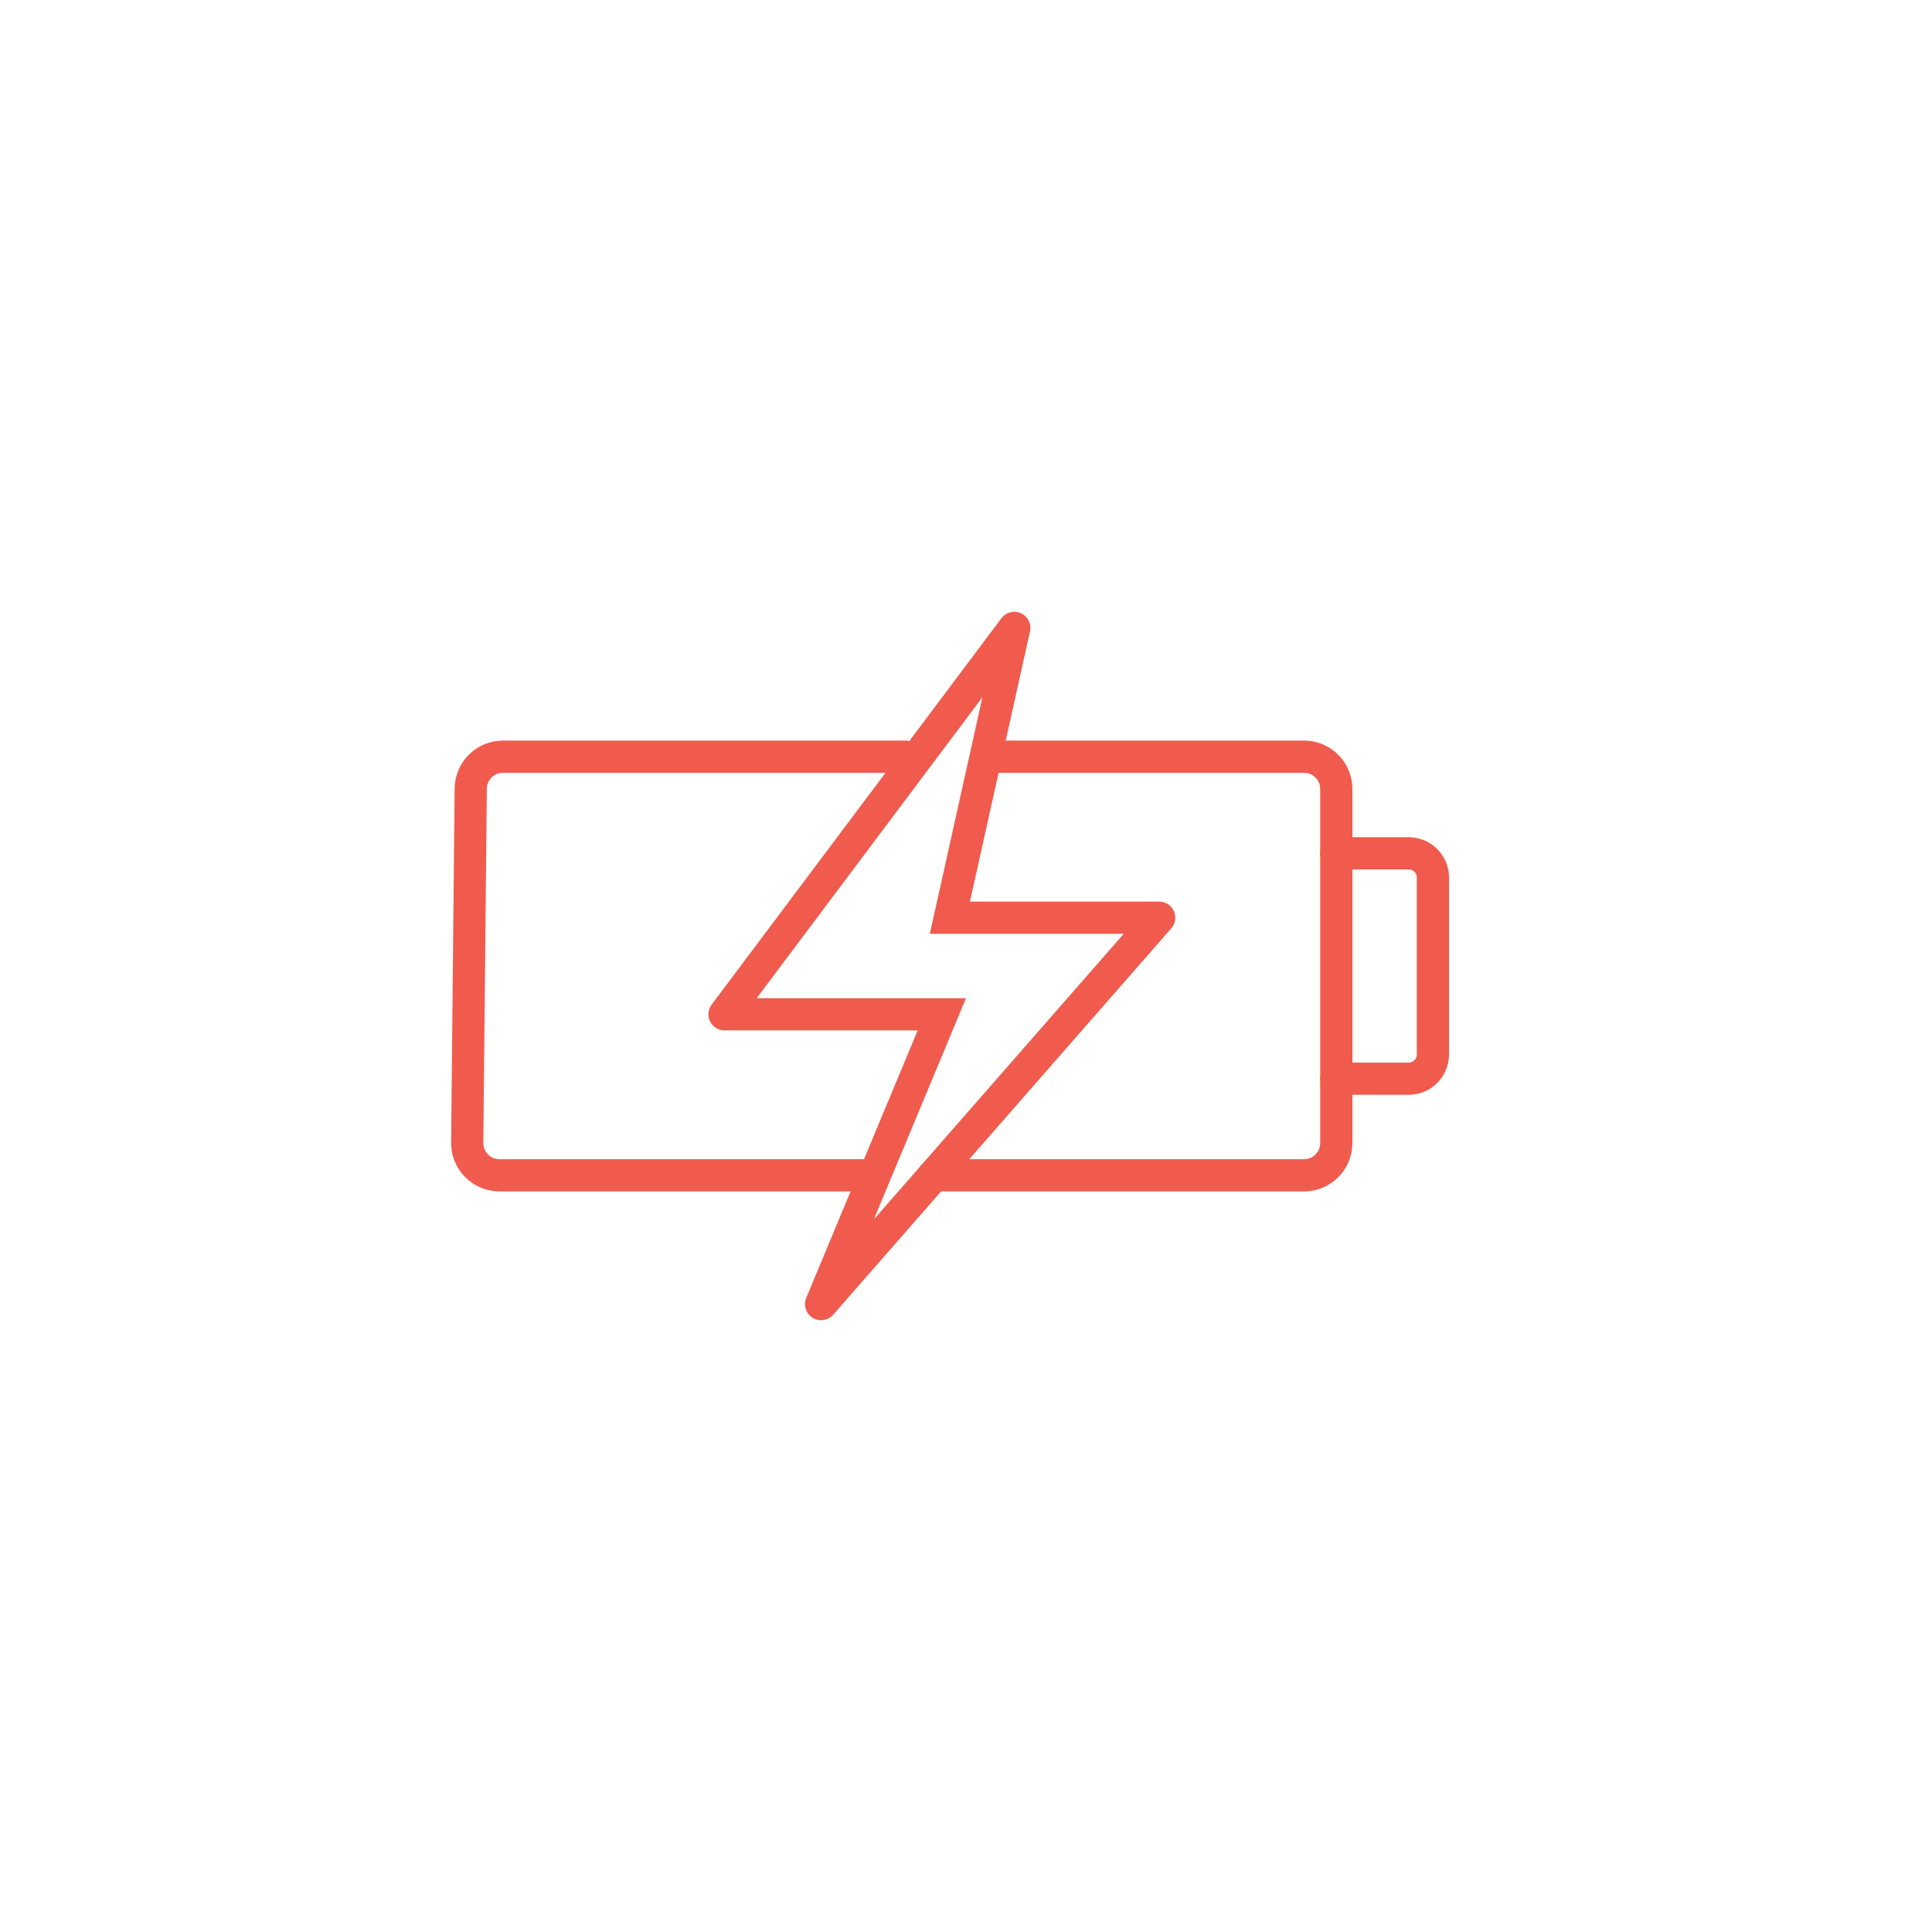 <svg width="60" height="60" viewBox="0 0 60 60" fill="none" xmlns="http://www.w3.org/2000/svg">
<path d="M31 23.5H40.5C41.052 23.5 41.5 23.948 41.5 24.5V35.5C41.5 36.052 41.052 36.5 40.5 36.5H29" stroke="#F05B4D" stroke-linecap="round" stroke-linejoin="round"/>
<path d="M41.5 26.5H43.75C44.164 26.5 44.5 26.836 44.5 27.25V32.75C44.5 33.164 44.164 33.5 43.75 33.5H41.5" stroke="#F05B4D" stroke-linecap="round" stroke-linejoin="round"/>
<path d="M31.5 19.5L31.988 19.608C32.039 19.379 31.923 19.144 31.709 19.046C31.495 18.947 31.241 19.012 31.1 19.2L31.5 19.5ZM22.5 31.5L22.1 31.2C21.986 31.352 21.968 31.554 22.053 31.724C22.137 31.893 22.311 32 22.5 32V31.5ZM29.25 31.5L29.712 31.692L30 31H29.25V31.5ZM25.5 40.5L25.038 40.308C24.944 40.534 25.028 40.795 25.236 40.925C25.444 41.054 25.715 41.014 25.876 40.829L25.5 40.5ZM36 28.5L36.376 28.829C36.505 28.682 36.536 28.472 36.455 28.293C36.374 28.115 36.196 28 36 28V28.5ZM29.5 28.5L29.012 28.392L28.877 29H29.5V28.5ZM31.1 19.2L22.1 31.2L22.9 31.8L31.9 19.8L31.1 19.2ZM22.5 32H29.25V31H22.5V32ZM28.788 31.308L25.038 40.308L25.962 40.692L29.712 31.692L28.788 31.308ZM25.876 40.829L36.376 28.829L35.624 28.171L25.124 40.171L25.876 40.829ZM36 28H29.5V29H36V28ZM29.988 28.608L31.988 19.608L31.012 19.392L29.012 28.392L29.988 28.608Z" fill="#F05B4D"/>
<path d="M28.129 23.5H15.619C15.071 23.5 14.625 23.942 14.619 24.49L14.51 35.49C14.505 36.046 14.954 36.5 15.51 36.5H27" stroke="#F05B4D" stroke-linecap="round" stroke-linejoin="round"/>
</svg>
